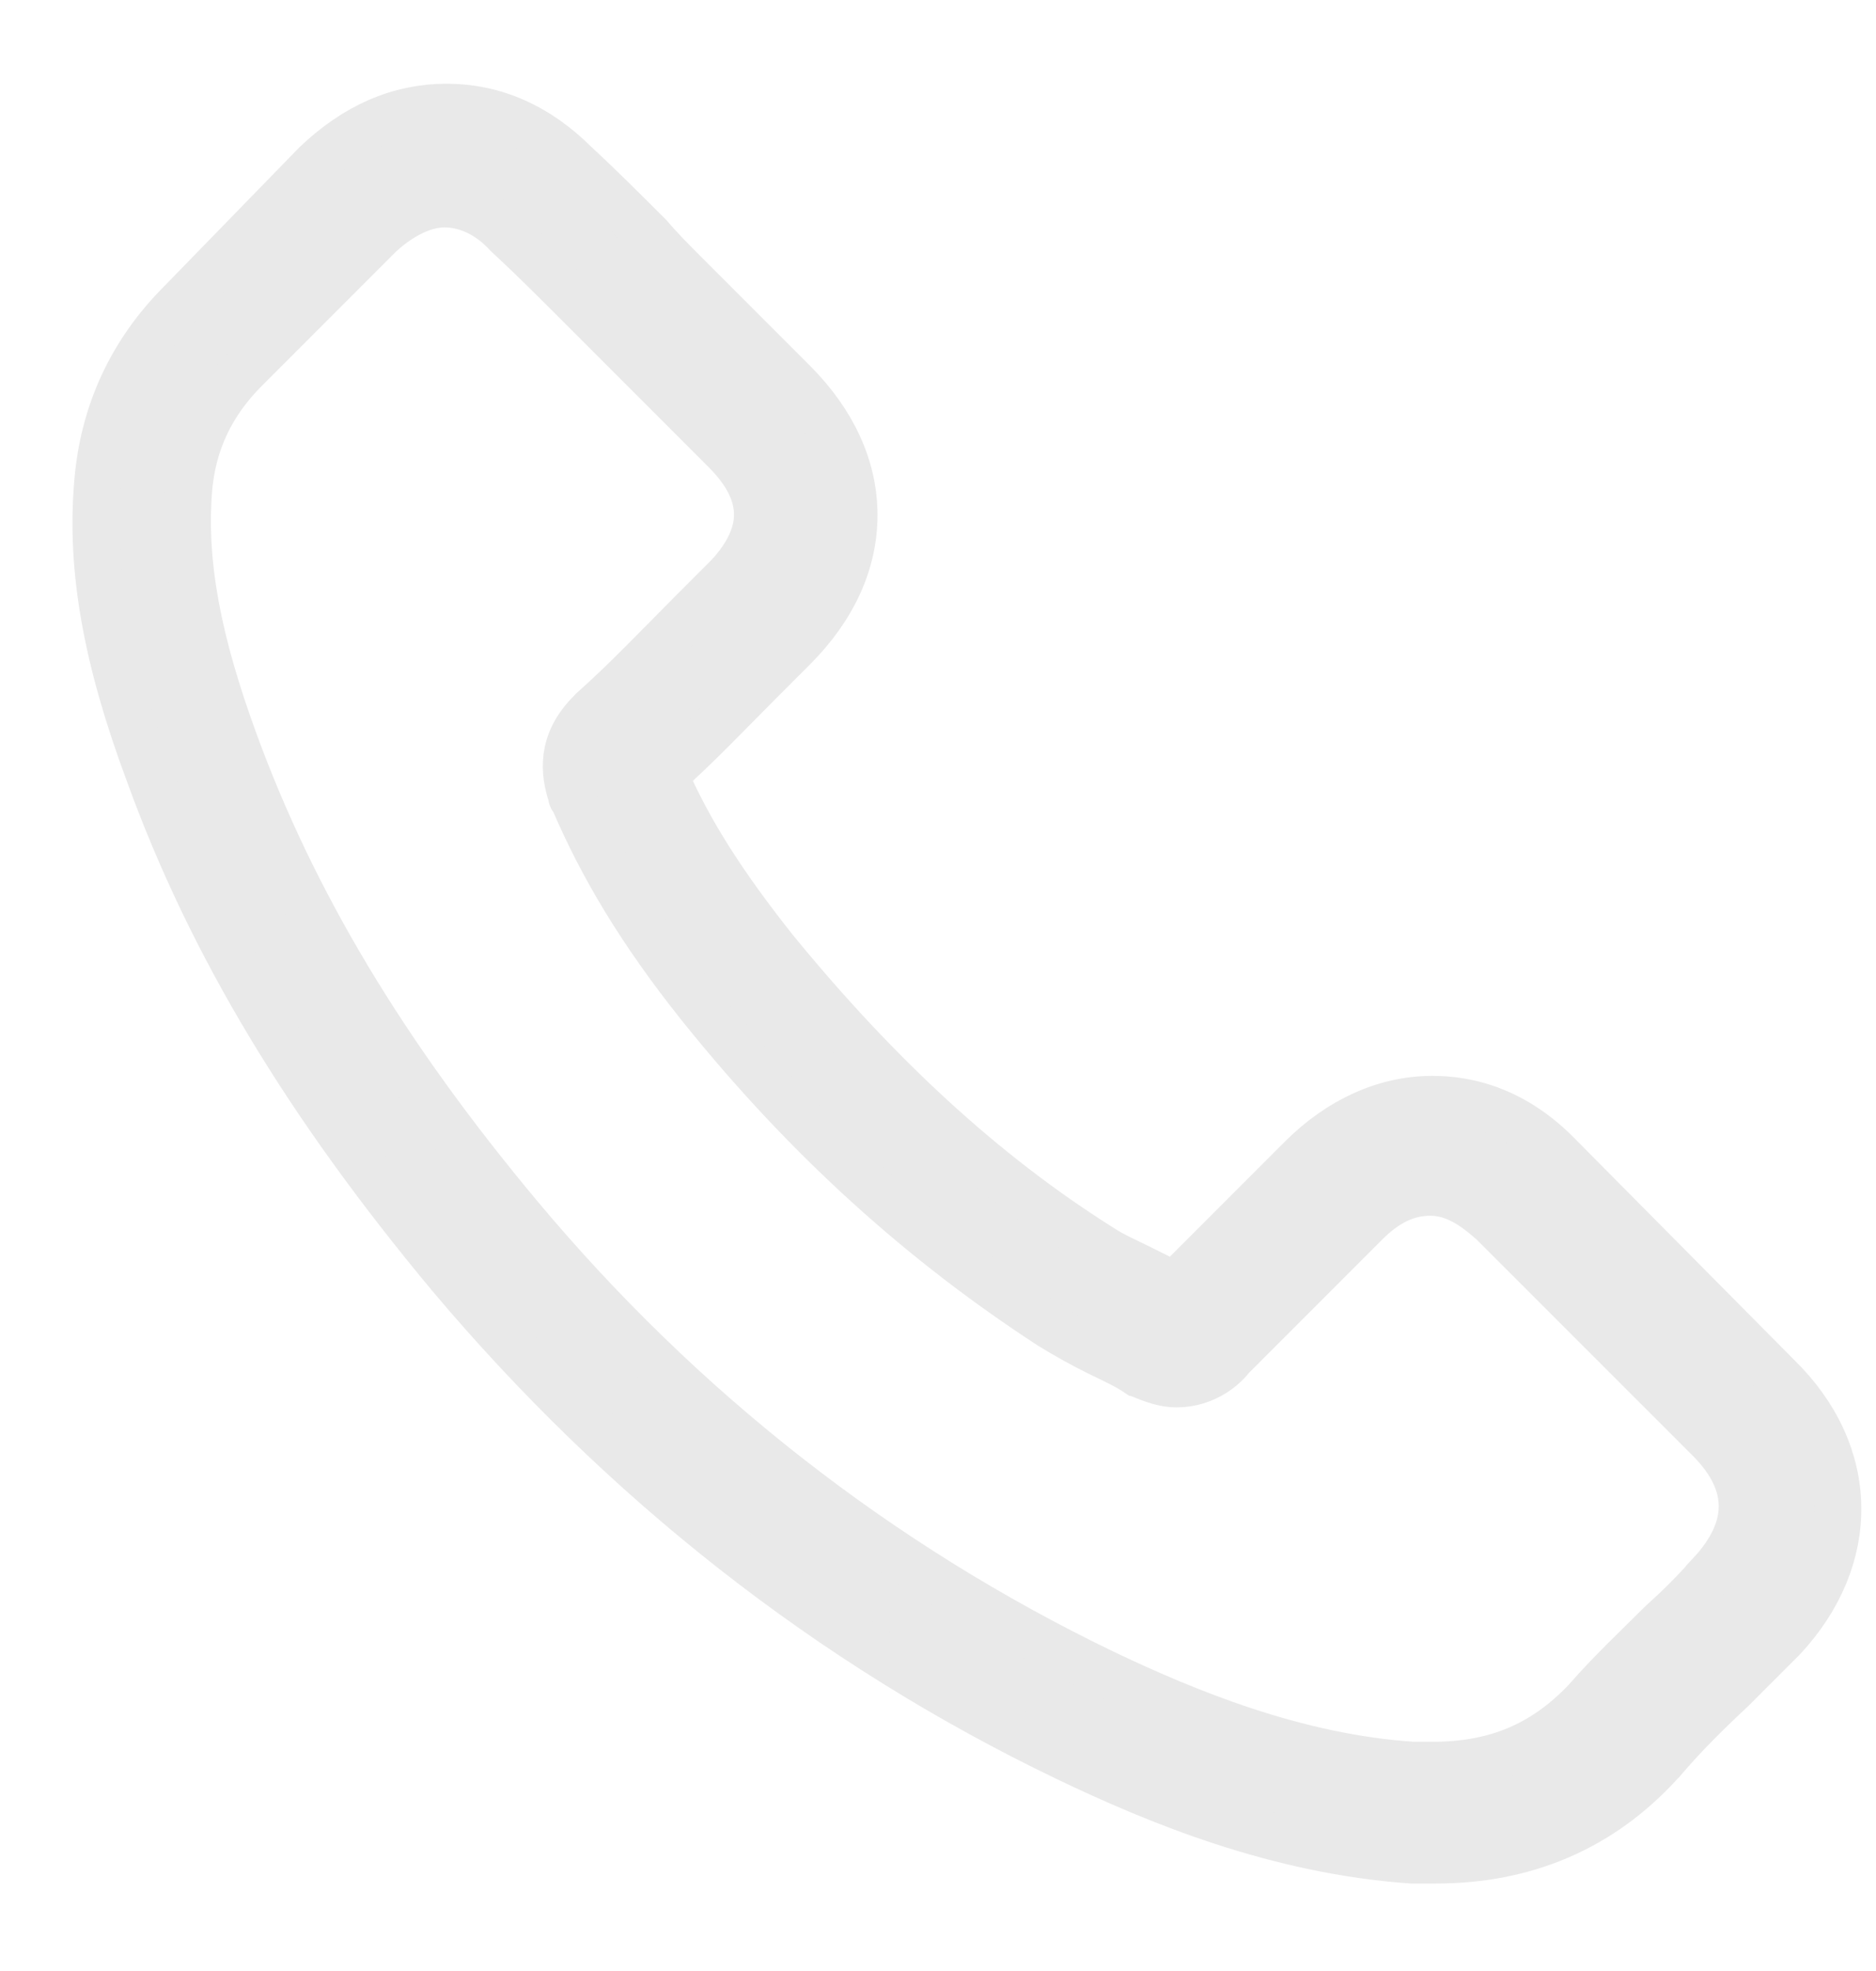 <?xml version="1.0" encoding="UTF-8"?>
<svg width="20px" height="21px" viewBox="0 0 20 21" version="1.1" xmlns="http://www.w3.org/2000/svg" xmlns:xlink="http://www.w3.org/1999/xlink">
    <!-- Generator: sketchtool 52.5 (67469) - http://www.bohemiancoding.com/sketch -->
    <title>F515F553-8C18-4B62-8619-55D7FE8D8868</title>
    <desc>Created with sketchtool.</desc>
    <g id="Page-1" stroke="none" stroke-width="1" fill="none" fill-rule="evenodd">
        <g id="Homepage-v1" transform="translate(-1380, -20)" fill="#E9E9E9" fill-rule="nonzero" stroke="#E9E9E9" stroke-width="0.5">
            <g id="Header">
                <g id="Nav" transform="translate(718, 0)">
                    <g id="Band" transform="translate(653, 0)">
                        <g id="np_contact_373688_000000" transform="translate(10, 21)">
                            <path d="M17.949,13.664 L15.644,11.34 C15.24,10.915 14.775,10.713 14.27,10.713 C13.765,10.713 13.28,10.936 12.875,11.34 L11.521,12.694 C11.4,12.633 11.279,12.572 11.157,12.512 C10.996,12.432 10.854,12.371 10.733,12.29 C9.48,11.502 8.347,10.45 7.256,9.116 C6.711,8.429 6.347,7.863 6.084,7.257 C6.448,6.933 6.771,6.59 7.094,6.267 C7.216,6.145 7.337,6.024 7.458,5.903 C7.883,5.478 8.105,4.993 8.105,4.488 C8.105,3.983 7.882,3.498 7.458,3.073 L6.306,1.921 C6.165,1.78 6.043,1.658 5.923,1.517 C5.66,1.254 5.397,0.991 5.135,0.749 C4.73,0.344 4.265,0.142 3.76,0.142 C3.255,0.142 2.79,0.344 2.366,0.749 L0.93,2.224 C0.404,2.749 0.101,3.396 0.041,4.144 C-0.039,5.074 0.142,6.043 0.587,7.237 C1.254,9.076 2.284,10.774 3.8,12.593 C5.64,14.776 7.843,16.514 10.369,17.727 C11.34,18.192 12.613,18.717 14.048,18.818 L14.311,18.818 C15.261,18.818 16.069,18.474 16.696,17.787 L16.717,17.766 C16.939,17.503 17.182,17.261 17.464,16.998 C17.646,16.816 17.828,16.634 18.01,16.452 C18.798,15.604 18.798,14.492 17.949,13.664 L17.949,13.664 Z M17.221,15.787 C17.059,15.968 16.897,16.13 16.716,16.292 C16.453,16.555 16.17,16.818 15.907,17.121 C15.463,17.586 14.957,17.808 14.27,17.808 L14.068,17.808 C12.815,17.727 11.642,17.242 10.753,16.818 C8.368,15.666 6.266,14.028 4.527,11.946 C3.092,10.228 2.123,8.611 1.496,6.893 C1.112,5.842 0.95,5.013 1.011,4.225 C1.051,3.72 1.253,3.295 1.617,2.932 L3.053,1.496 C3.275,1.294 3.518,1.173 3.739,1.173 C3.962,1.173 4.204,1.274 4.407,1.496 C4.67,1.739 4.912,1.981 5.175,2.244 L5.579,2.648 L6.731,3.8 C6.973,4.043 7.075,4.265 7.075,4.487 C7.075,4.71 6.953,4.952 6.731,5.174 C6.61,5.296 6.489,5.416 6.367,5.538 C6.003,5.902 5.68,6.245 5.316,6.569 L5.296,6.59 C4.972,6.913 5.013,7.236 5.094,7.479 C5.094,7.499 5.094,7.499 5.114,7.519 C5.417,8.226 5.822,8.913 6.468,9.722 C7.62,11.157 8.853,12.248 10.187,13.118 C10.349,13.219 10.53,13.32 10.692,13.4 C10.854,13.481 10.995,13.542 11.117,13.623 C11.138,13.623 11.138,13.644 11.157,13.644 C11.299,13.704 11.42,13.745 11.541,13.745 C11.865,13.745 12.067,13.543 12.127,13.462 L13.562,12.027 C13.785,11.804 14.007,11.703 14.249,11.703 C14.532,11.703 14.755,11.884 14.916,12.027 L17.241,14.351 C17.808,14.937 17.545,15.442 17.221,15.786 L17.221,15.787 Z" id="Shape"></path>
                        </g>
                    </g>
                </g>
            </g>
        </g>
    </g>
</svg>